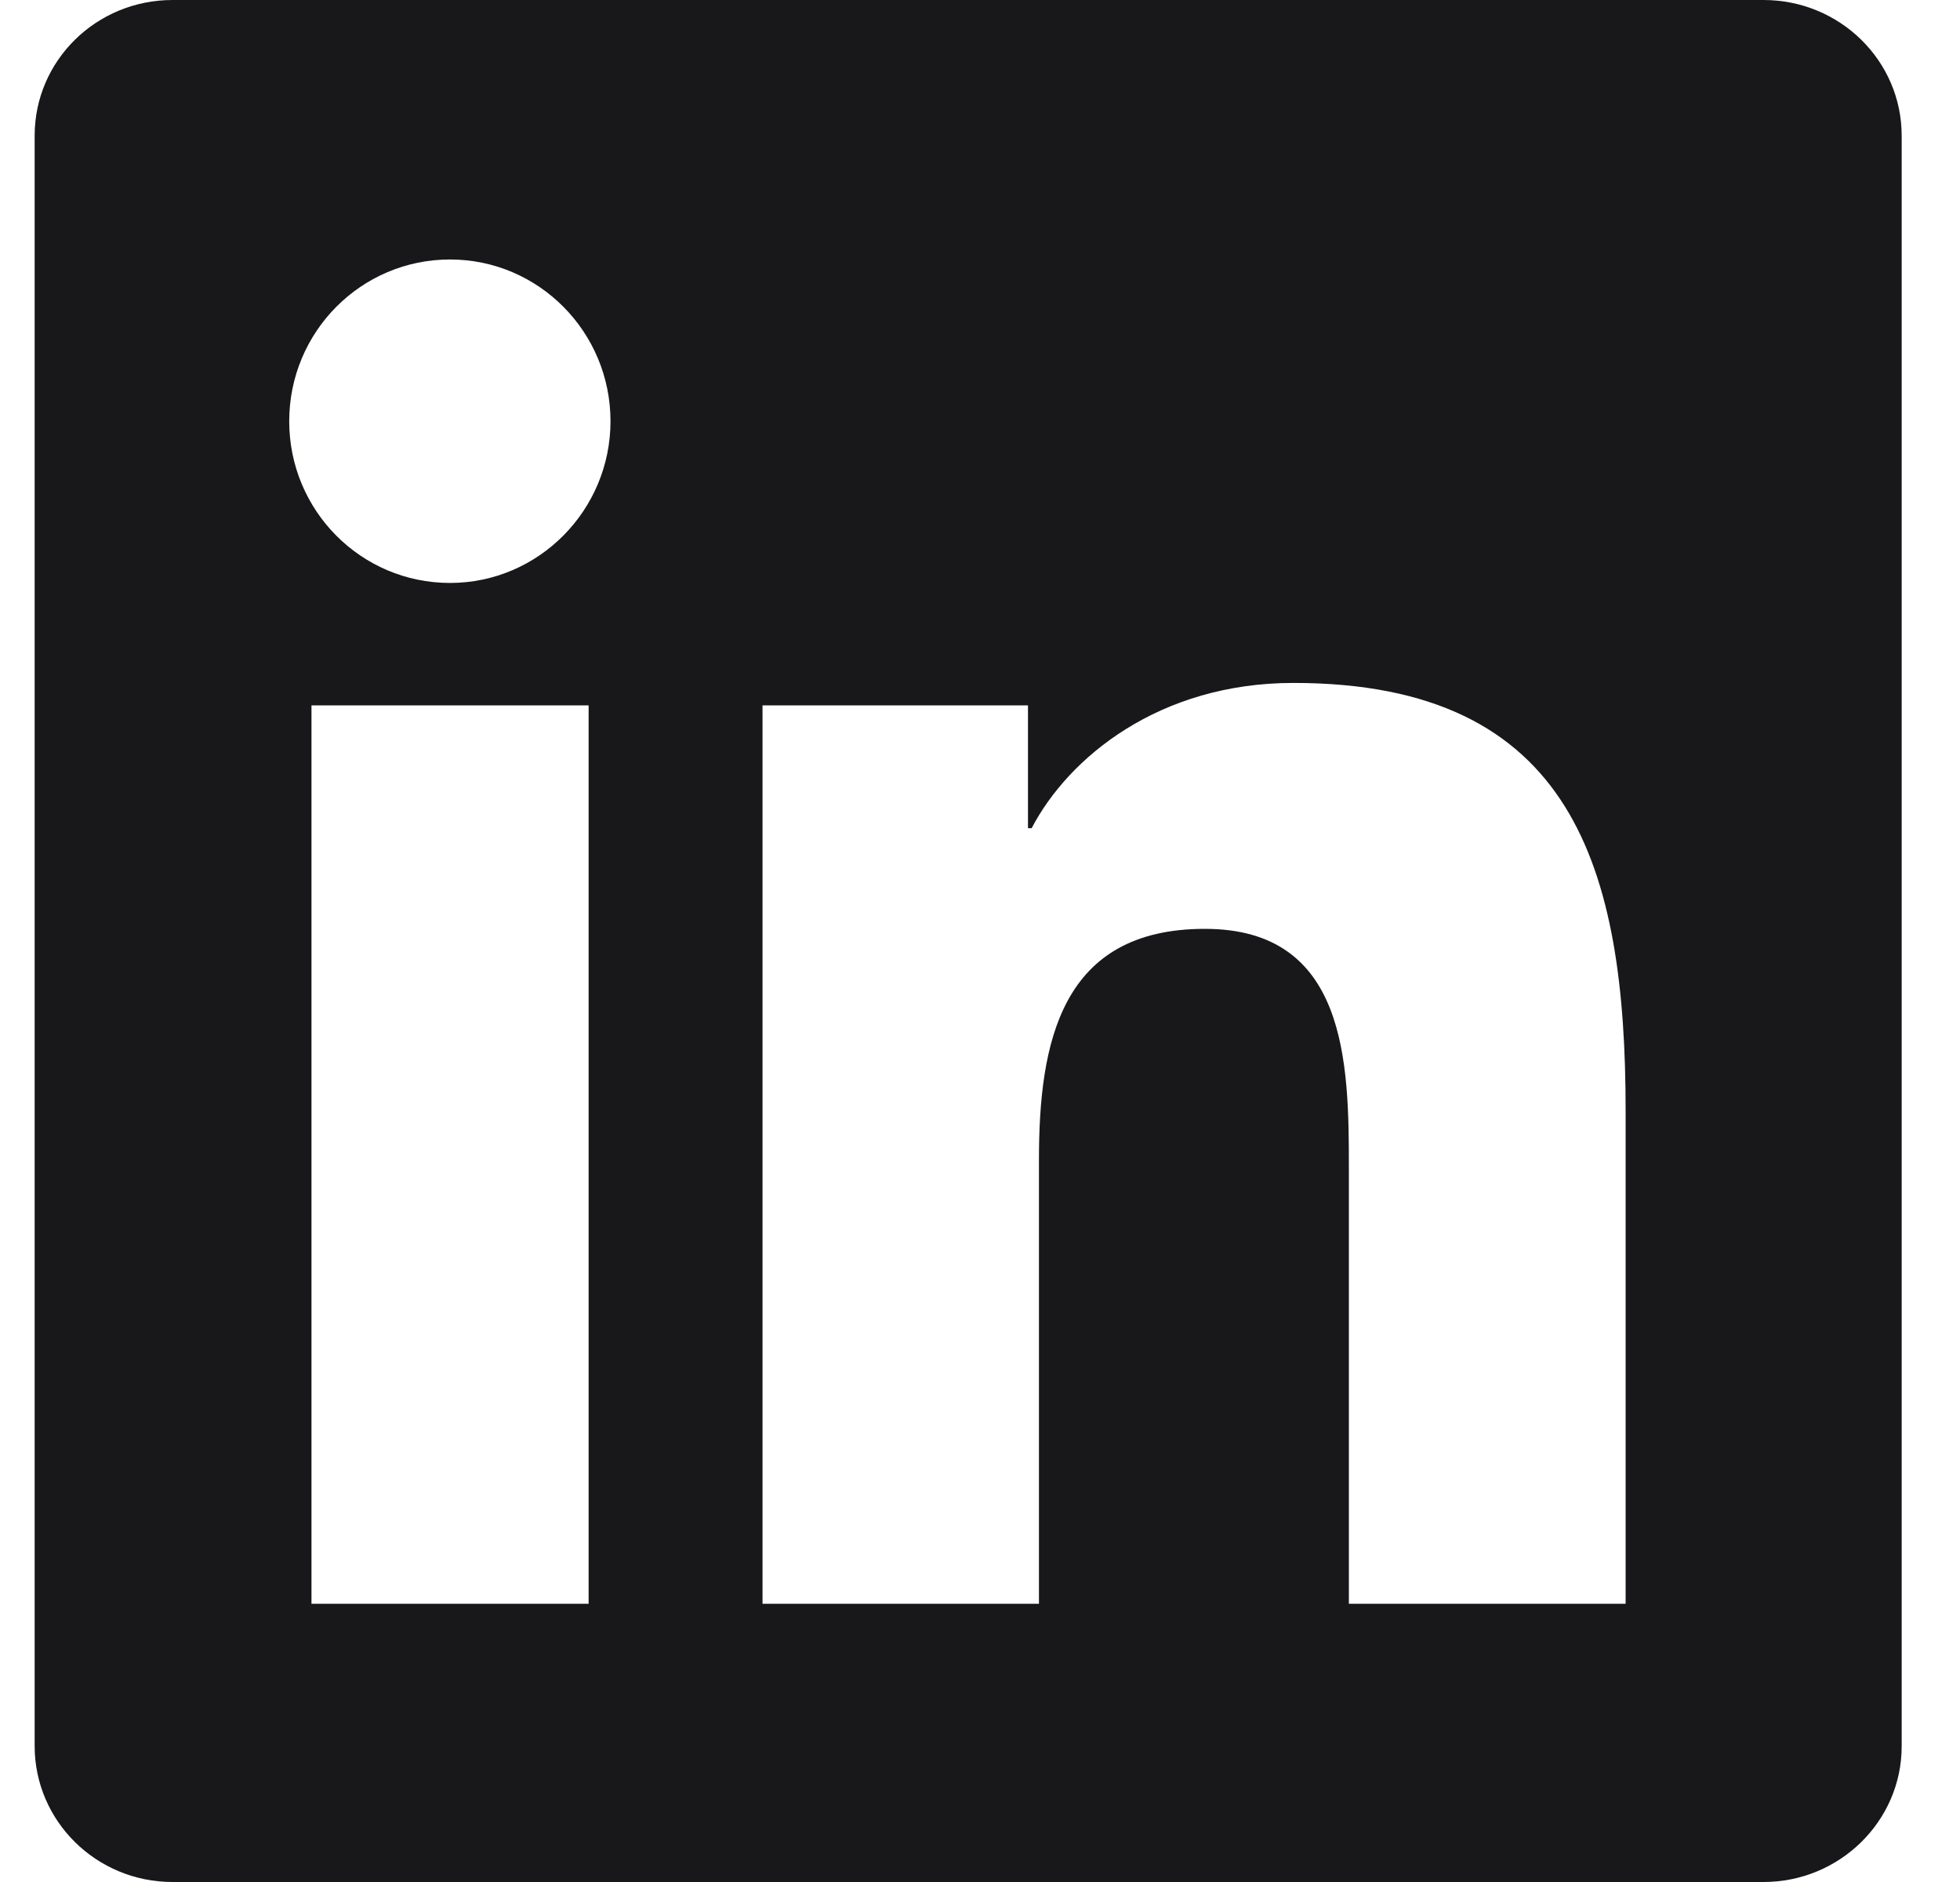 <svg width="25" height="24" viewBox="0 0 25 24" fill="none" xmlns="http://www.w3.org/2000/svg">
<g clip-path="url(#clip0_11147_4625)">
<path d="M22.494 0H2.201C1.228 0 0.442 0.773 0.442 1.73V22.266C0.442 23.222 1.228 24 2.201 24H22.494C23.466 24 24.256 23.222 24.256 22.27V1.73C24.256 0.773 23.466 0 22.494 0ZM7.508 20.452H3.973V8.995H7.508V20.452ZM5.74 7.434C4.605 7.434 3.689 6.511 3.689 5.372C3.689 4.233 4.605 3.309 5.74 3.309C6.87 3.309 7.787 4.233 7.787 5.372C7.787 6.506 6.87 7.434 5.74 7.434ZM20.735 20.452H17.205V14.883C17.205 13.556 17.182 11.845 15.368 11.845C13.531 11.845 13.252 13.294 13.252 14.789V20.452H9.726V8.995H13.112V10.561H13.159C13.629 9.661 14.782 8.709 16.498 8.709C20.075 8.709 20.735 11.081 20.735 14.166V20.452Z" fill="#18181B"/>
</g>
<defs>
<clipPath id="clip0_11147_4625">
<rect width="23.814" height="24" fill="white" transform="translate(0.442)"/>
</clipPath>
</defs>
</svg>
